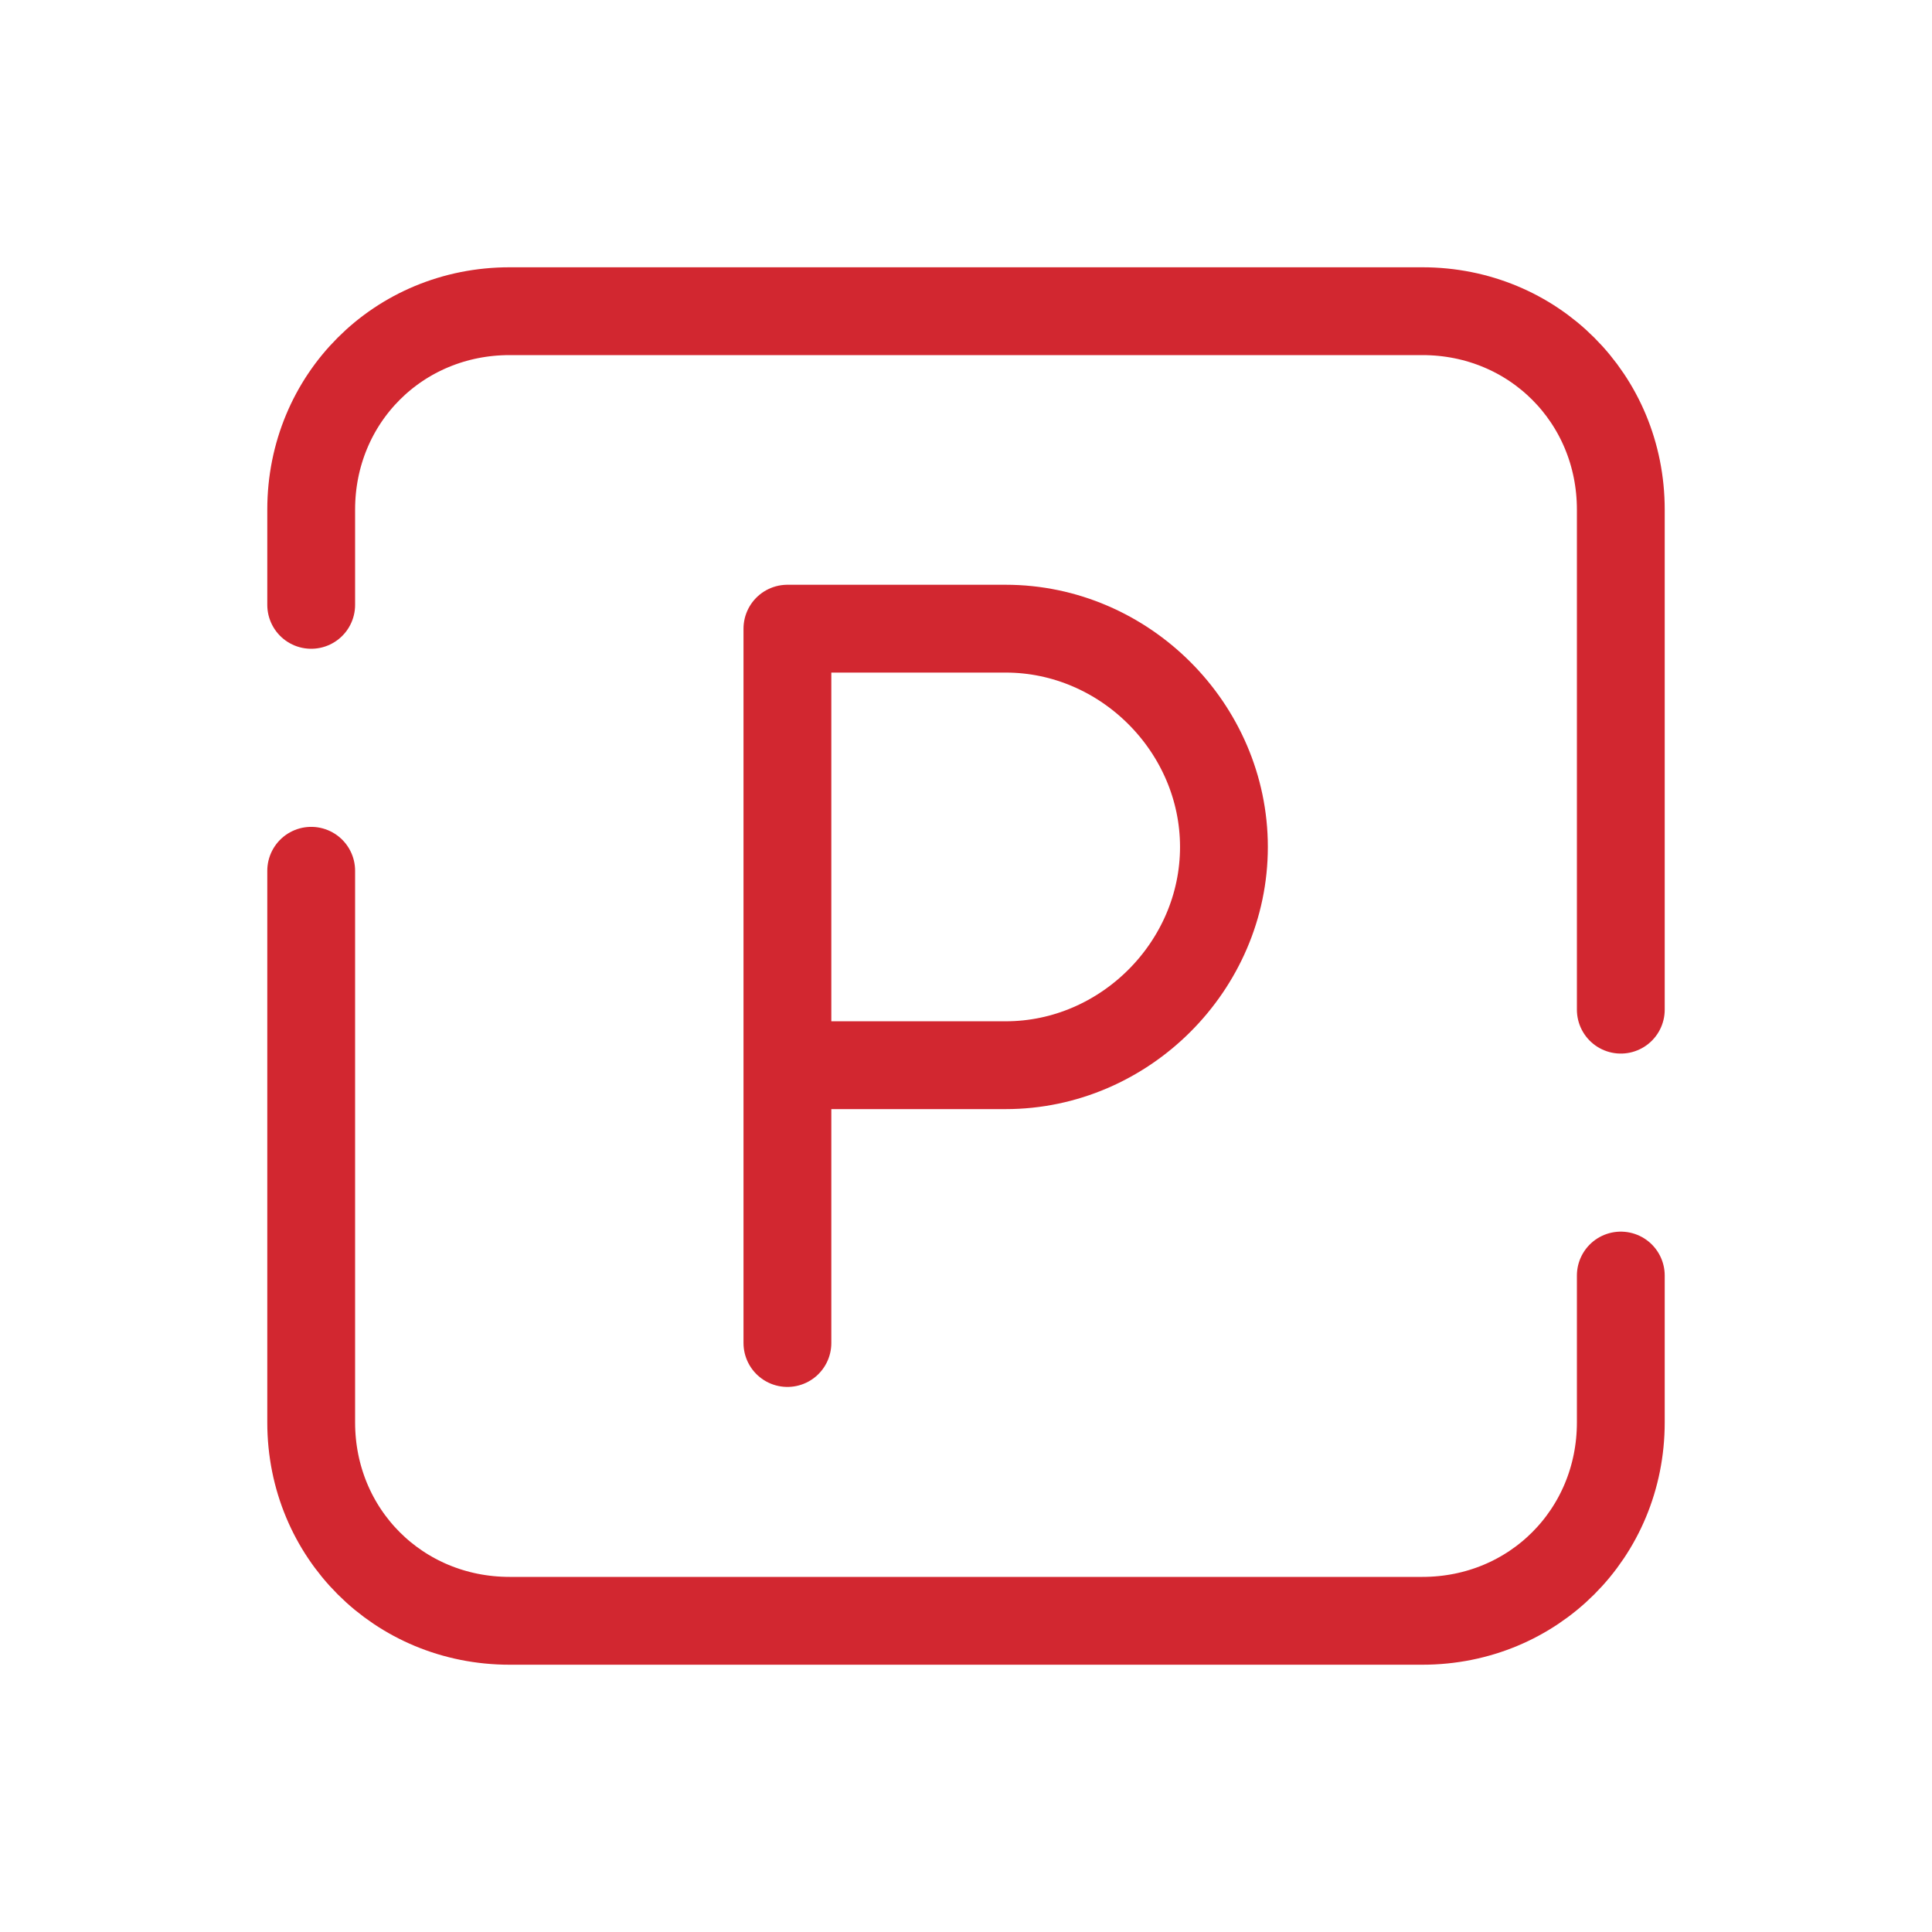 <svg width="55" height="55" viewBox="0 0 55 55" fill="none" xmlns="http://www.w3.org/2000/svg">
<path d="M46.141 36.312V40.492C46.141 43.656 43.656 46.141 40.492 46.141H14.508C11.344 46.141 8.859 43.656 8.859 40.492V24.789" stroke="#D22730" stroke-width="2.5" stroke-linecap="round" stroke-linejoin="round"/>
<path d="M8.859 17.219V14.508C8.859 11.344 11.344 8.859 14.508 8.859H40.492C43.656 8.859 46.141 11.344 46.141 14.508V28.743" stroke="#D22730" stroke-width="2.5" stroke-linecap="round" stroke-linejoin="round"/>
<path d="M22.416 30.324H28.63C32.019 30.324 34.843 27.5 34.843 24.111C34.843 20.721 32.019 17.897 28.63 17.897H22.416V38.233" stroke="#D22730" stroke-width="2.5" stroke-linecap="round" stroke-linejoin="round"/>
</svg>

